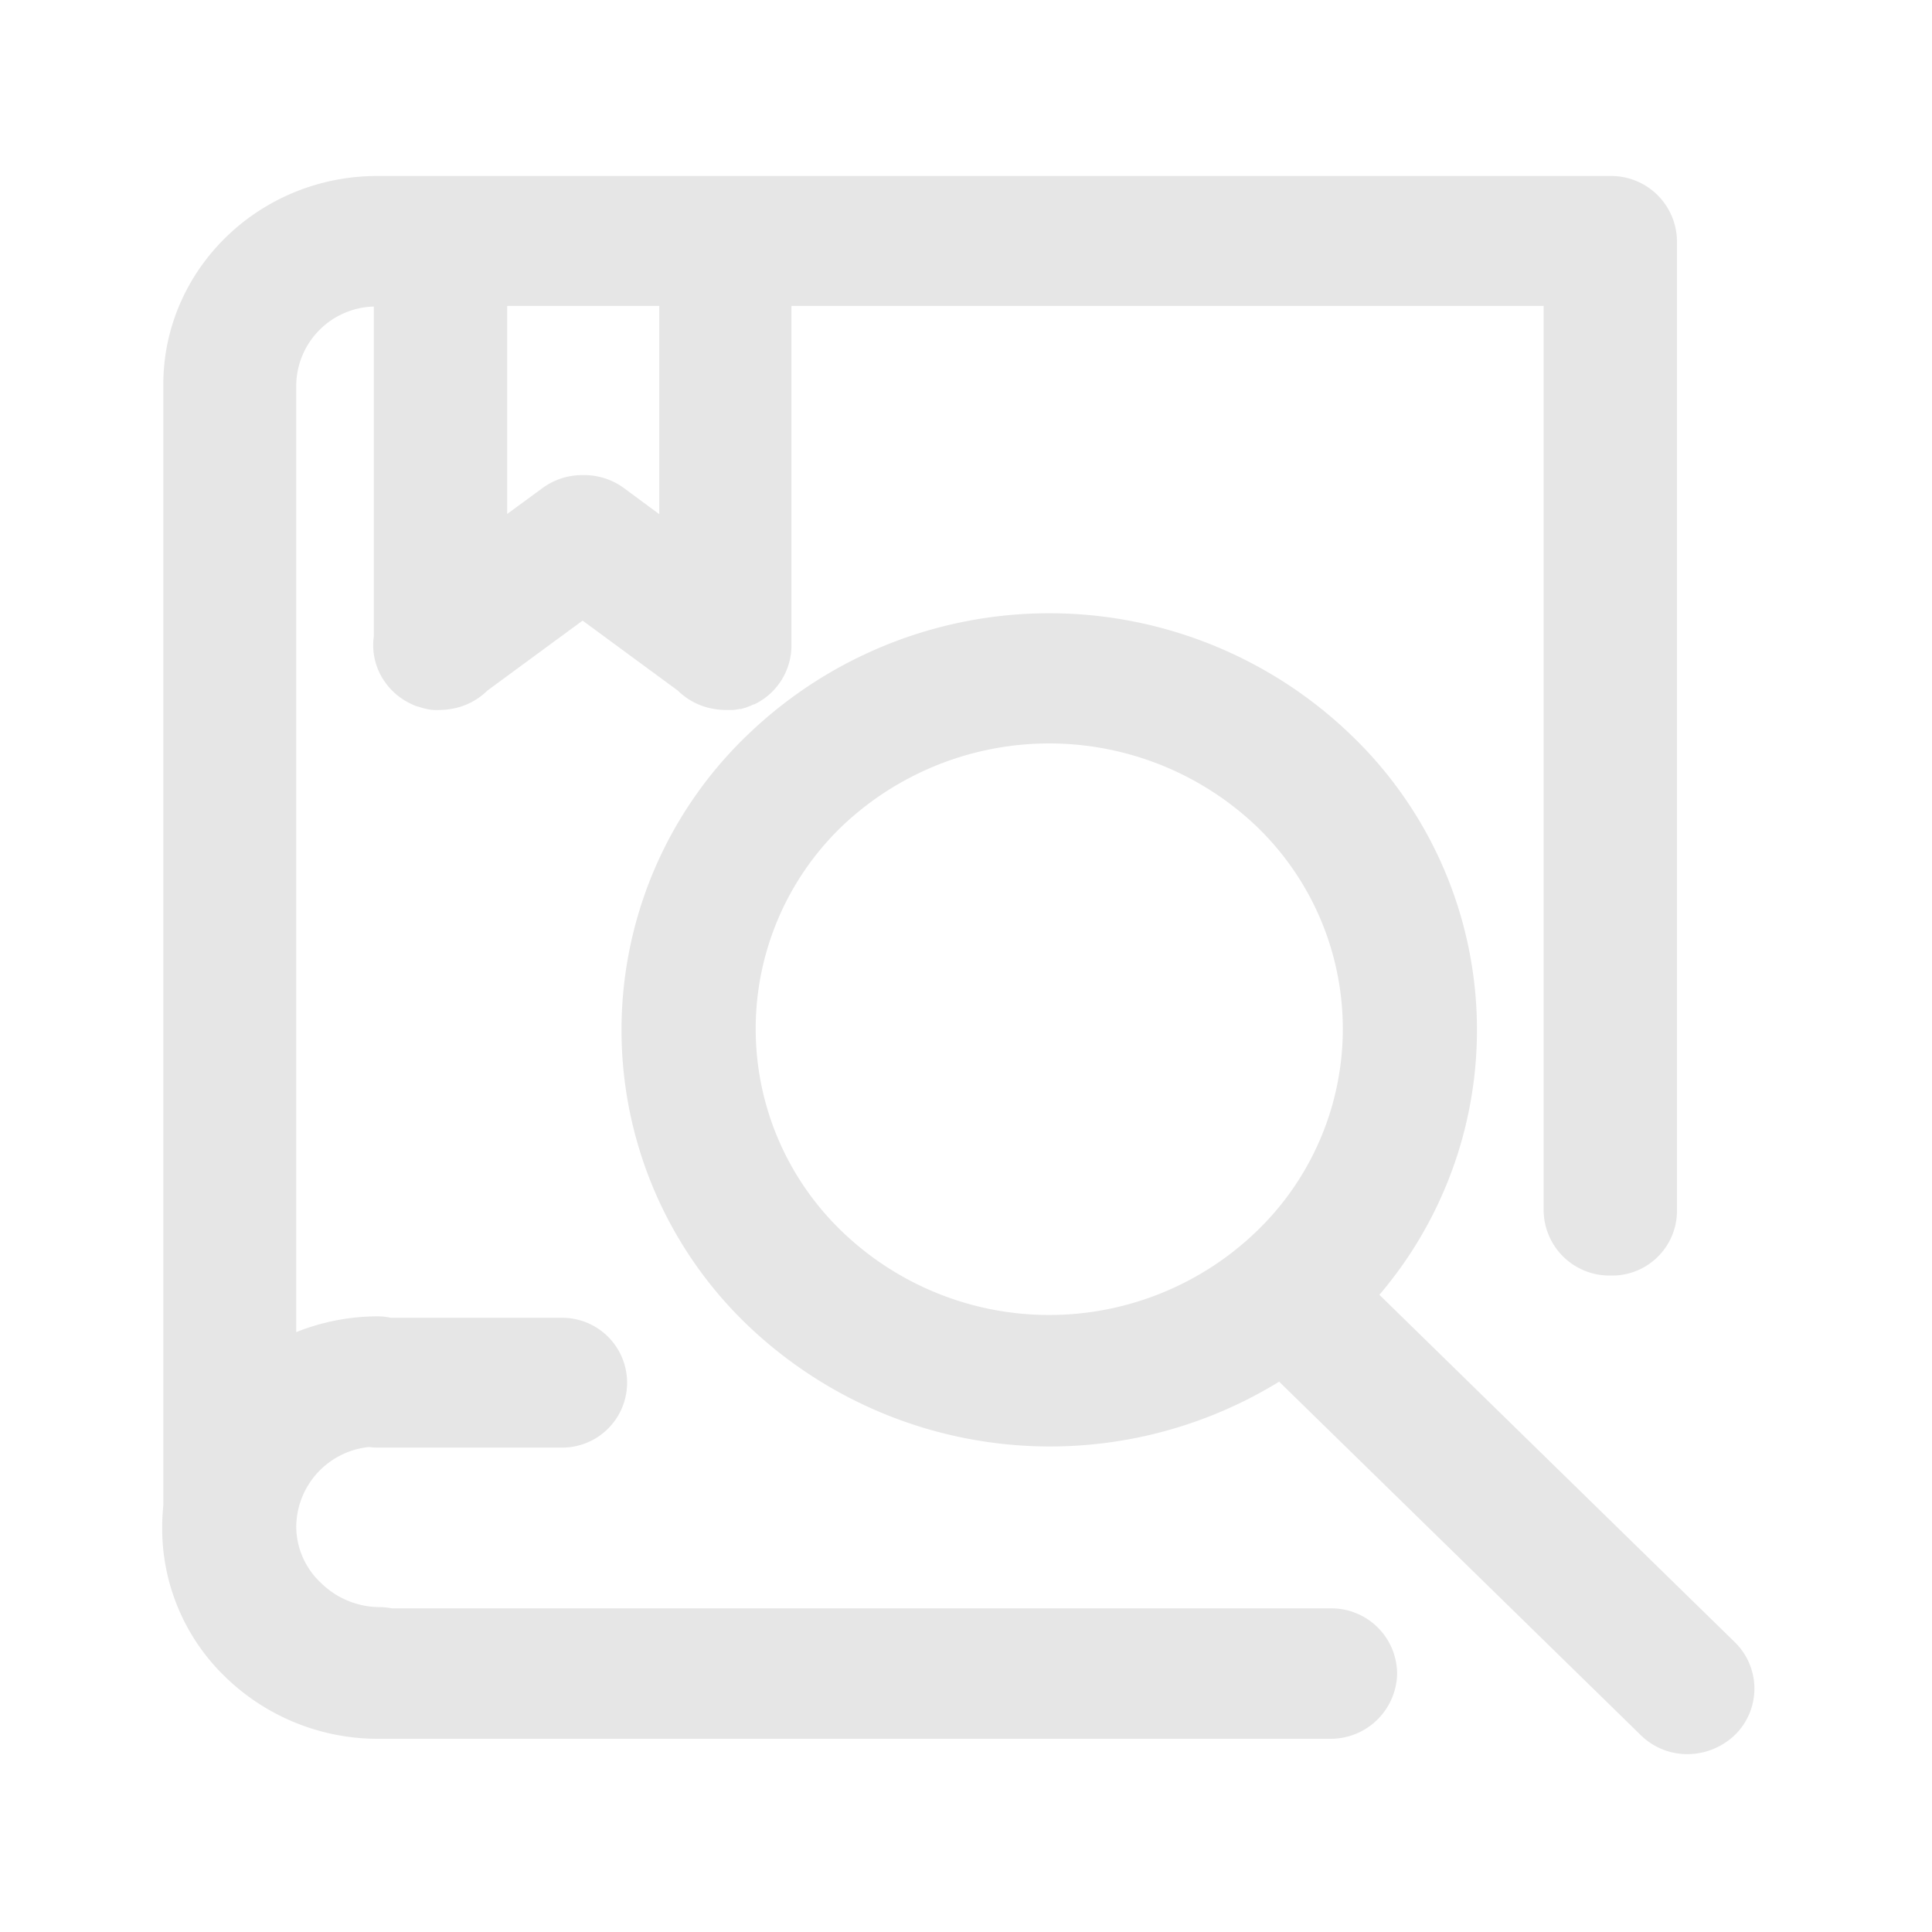 <?xml version="1.0" standalone="no"?><!DOCTYPE svg PUBLIC "-//W3C//DTD SVG 1.1//EN" "http://www.w3.org/Graphics/SVG/1.1/DTD/svg11.dtd"><svg t="1748541502549" class="icon" viewBox="0 0 1024 1024" version="1.1" xmlns="http://www.w3.org/2000/svg" p-id="21282" xmlns:xlink="http://www.w3.org/1999/xlink" width="3200" height="3200"><path d="M705.167 852.459H207.748a36.427 36.427 0 0 0-6.498-0.655 44.51 44.51 0 0 1-30.965-12.67 41.069 41.069 0 0 1-13.272-30.202 42.871 42.871 0 0 1 38.667-41.997 33.587 33.587 0 0 0 4.75 0.328h97.54a34.406 34.406 0 1 0 0-68.813H207.15a36.864 36.864 0 0 0-6.445-0.765 117.037 117.037 0 0 0-43.69 8.357V203.599a42.27 42.27 0 0 1 41.124-41.124v174.762a33.751 33.751 0 0 0 6.826 25.504 34.68 34.68 0 0 0 10.486 9.067l1.911 1.037 0.984 0.437a19.497 19.497 0 0 0 3.112 1.257h0.273a32.768 32.768 0 0 0 7.701 1.747 31.73 31.73 0 0 0 3.932 0 34.898 34.898 0 0 0 5.462-0.49 35.39 35.39 0 0 0 19.496-9.778l50.463-37.081 50.463 37.081a35.39 35.39 0 0 0 19.496 9.776 34.898 34.898 0 0 0 5.462 0.492h4.642a24.63 24.63 0 0 0 2.895-0.49h0.928l2.84-0.821 0.764-0.328a20.534 20.534 0 0 0 3.004-1.256h0.383a34.624 34.624 0 0 0 19.824-30.801V162.147h398.677v479.505a34.844 34.844 0 0 0 35.336 34.407 34.352 34.352 0 0 0 35.334-33.806V127.686a34.898 34.898 0 0 0-35.334-34.406H199.994c-62.587 0-113.432 49.534-113.432 110.537v594.138c-0.382 3.823-0.6 7.702-0.6 11.579a109.227 109.227 0 0 0 33.477 79.298A115.999 115.999 0 0 0 200.65 921.6h504.517a35.226 35.226 0 0 0 35.335-34.406 34.844 34.844 0 0 0-35.335-34.734z m-355.75-579.937l-18.624-13.763a35.499 35.499 0 0 0-20.425-6.936h-2.513a35.499 35.499 0 0 0-20.425 6.936l-18.624 13.654V162.147h80.61z" fill="#e6e6e6" p-id="21283"></path><path d="M919.634 870.537L731.108 686.27a216.433 216.433 0 0 0-14.745-296.44 230.523 230.523 0 0 0-320.47 0 216.542 216.542 0 0 0 0 312.223A231.942 231.942 0 0 0 677.97 732.31l191.474 187.16a35.171 35.171 0 0 0 24.795 10.268 36.59 36.59 0 0 0 25.395-10.268 34.352 34.352 0 0 0 0-48.933zM446.082 652.52a148.93 148.93 0 0 1 0-214.413 159.362 159.362 0 0 1 220.036 0 148.821 148.821 0 0 1 0 214.413 158.379 158.379 0 0 1-220.036 0z" fill="#e6e6e6" p-id="21284"></path></svg>